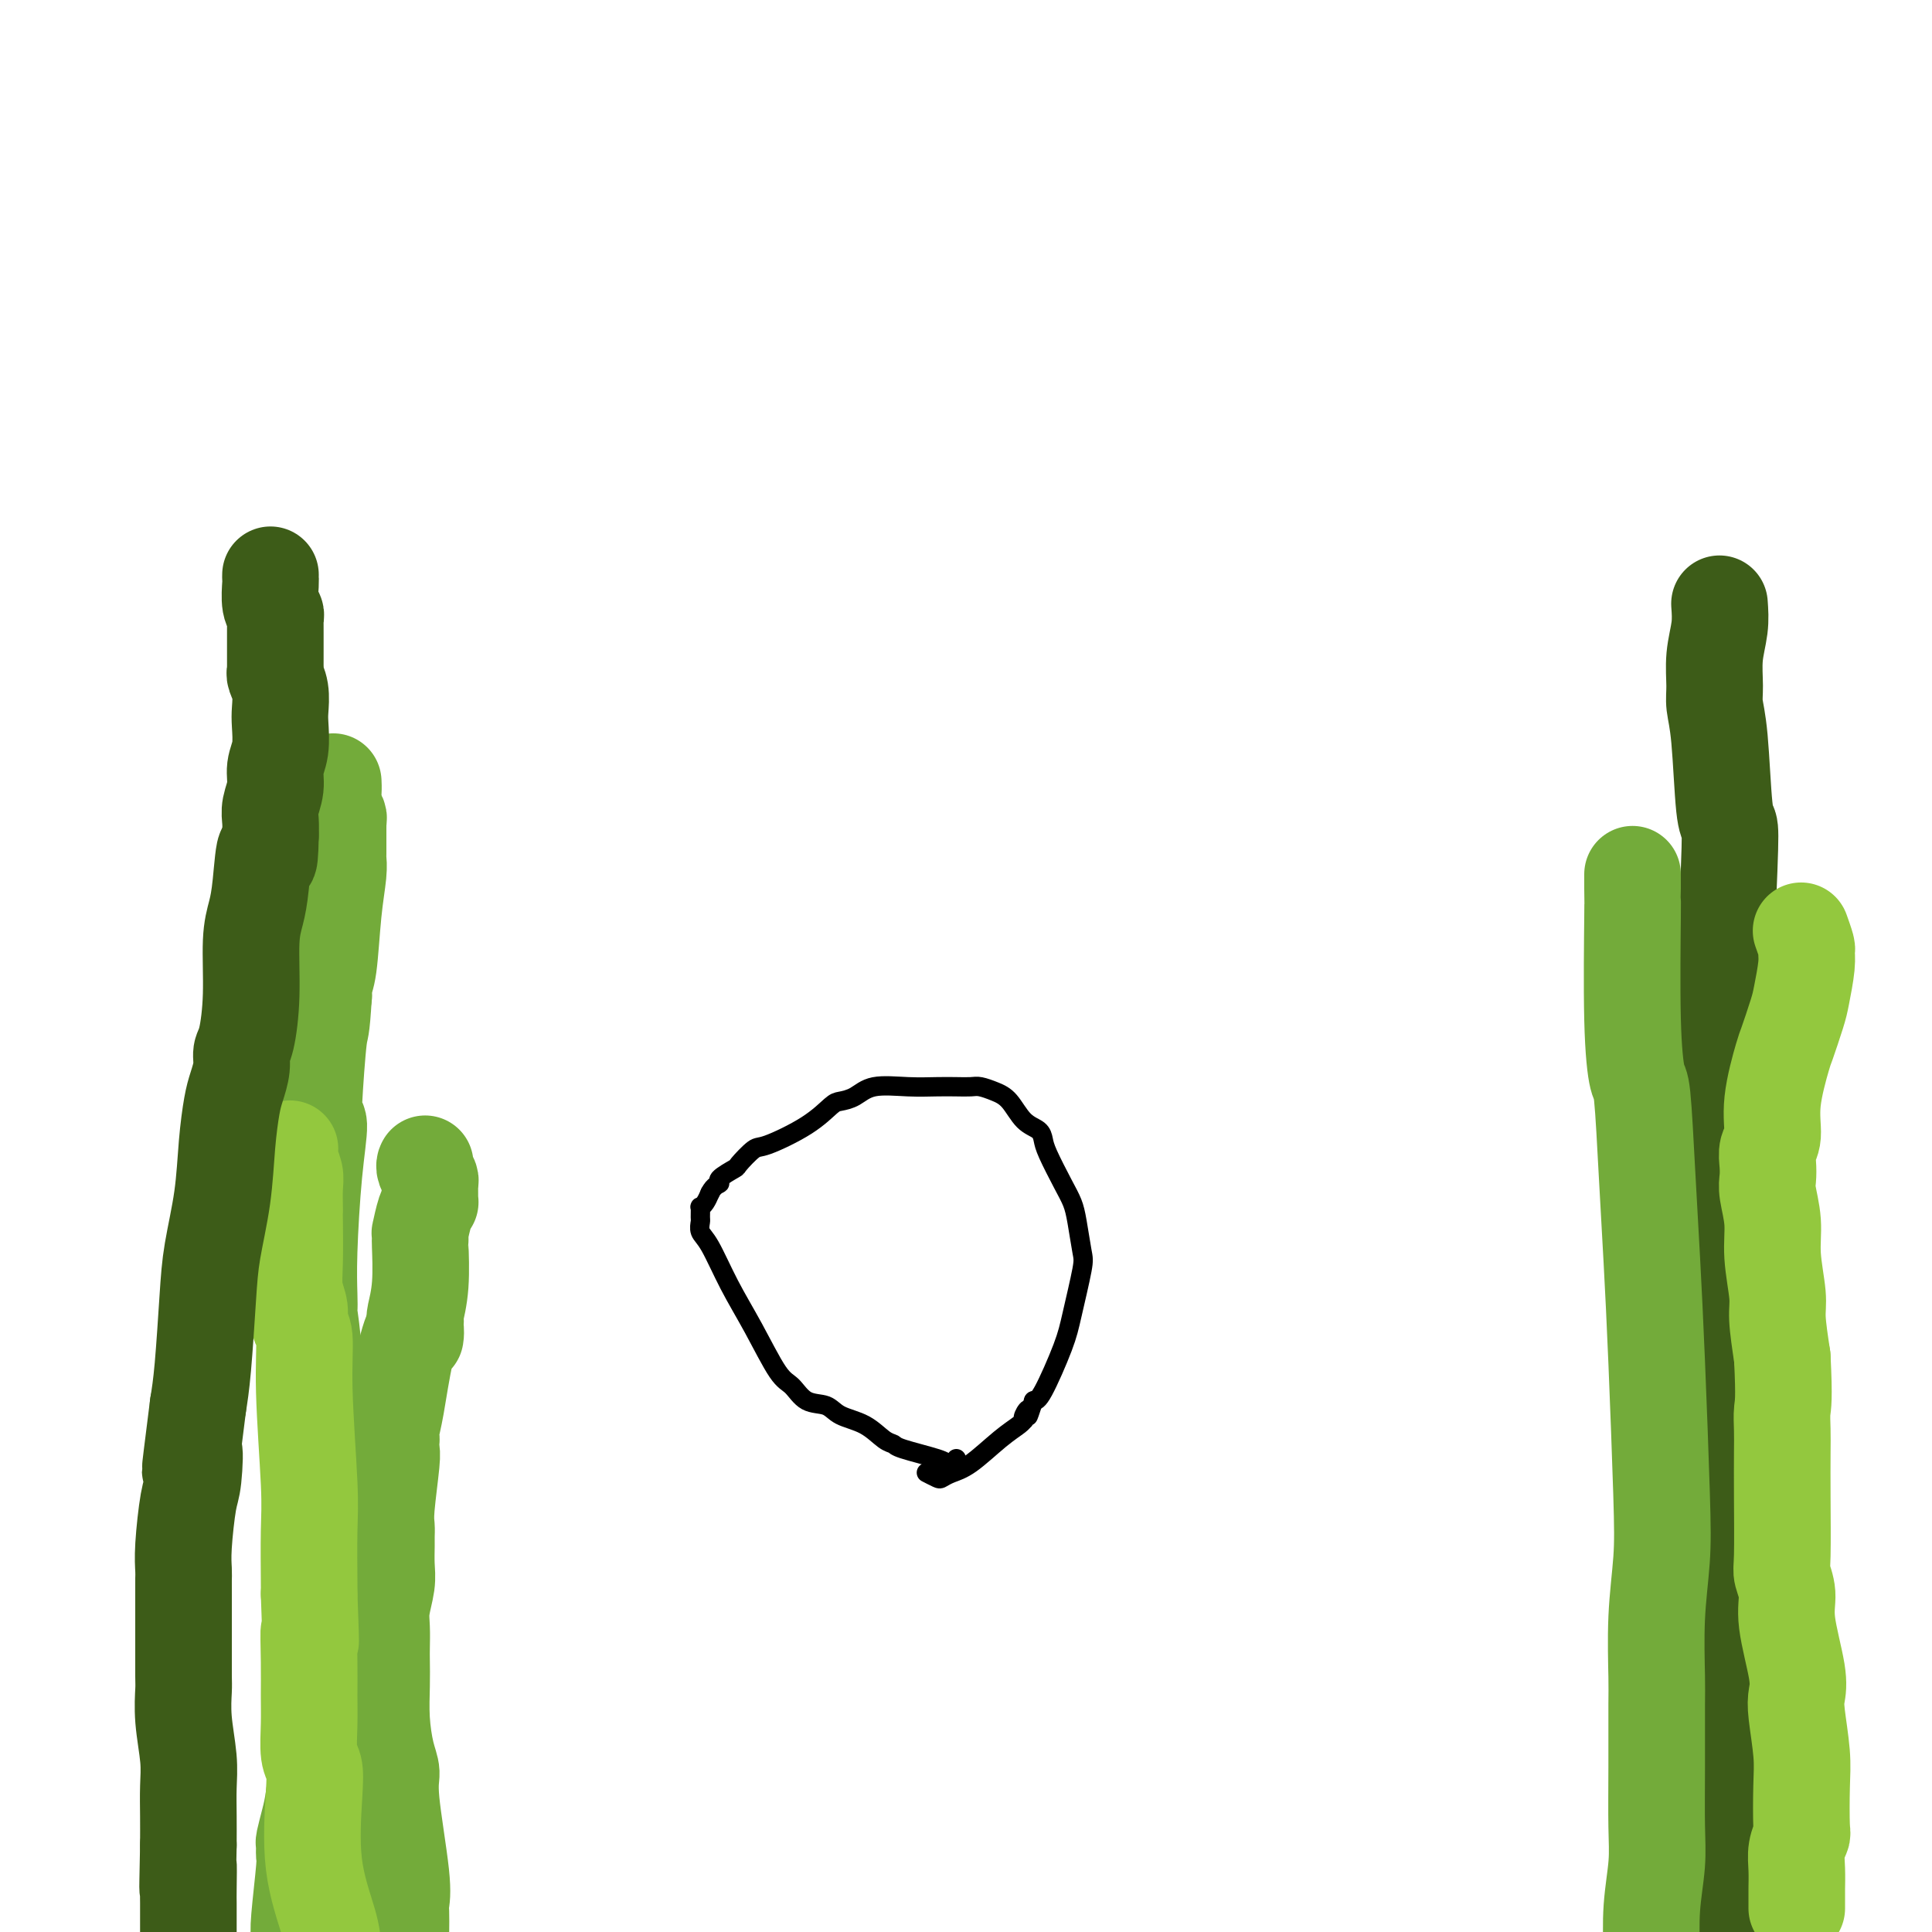<svg viewBox='0 0 400 400' version='1.1' xmlns='http://www.w3.org/2000/svg' xmlns:xlink='http://www.w3.org/1999/xlink'><g fill='none' stroke='#73AB3A' stroke-width='20' stroke-linecap='round' stroke-linejoin='round'><path d='M69,162c-0.008,-0.150 -0.016,-0.300 0,0c0.016,0.300 0.057,1.051 0,2c-0.057,0.949 -0.211,2.097 0,3c0.211,0.903 0.789,1.563 1,2c0.211,0.437 0.057,0.653 0,1c-0.057,0.347 -0.015,0.825 0,1c0.015,0.175 0.004,0.047 0,0c-0.004,-0.047 -0.001,-0.014 0,0c0.001,0.014 0.000,0.008 0,0c-0.000,-0.008 -0.000,-0.018 0,1c0.000,1.018 0.001,3.063 0,4c-0.001,0.937 -0.003,0.765 0,1c0.003,0.235 0.012,0.878 0,1c-0.012,0.122 -0.046,-0.277 0,0c0.046,0.277 0.170,1.230 0,3c-0.170,1.770 -0.634,4.355 -1,8c-0.366,3.645 -0.634,8.348 -1,11c-0.366,2.652 -0.829,3.252 -1,4c-0.171,0.748 -0.049,1.642 0,2c0.049,0.358 0.024,0.179 0,0'/><path d='M67,206c-0.474,8.100 -0.658,6.350 -1,9c-0.342,2.650 -0.840,9.701 -1,13c-0.160,3.299 0.020,2.848 0,3c-0.020,0.152 -0.240,0.908 0,1c0.240,0.092 0.940,-0.479 1,1c0.060,1.479 -0.521,5.008 -1,10c-0.479,4.992 -0.858,11.447 -1,16c-0.142,4.553 -0.049,7.203 0,9c0.049,1.797 0.055,2.740 0,3c-0.055,0.260 -0.170,-0.164 0,1c0.170,1.164 0.624,3.916 1,9c0.376,5.084 0.675,12.501 1,17c0.325,4.499 0.675,6.078 1,8c0.325,1.922 0.623,4.185 1,6c0.377,1.815 0.833,3.182 1,6c0.167,2.818 0.047,7.088 0,10c-0.047,2.912 -0.019,4.468 0,6c0.019,1.532 0.030,3.042 0,4c-0.030,0.958 -0.102,1.365 0,2c0.102,0.635 0.378,1.498 0,5c-0.378,3.502 -1.412,9.643 -2,13c-0.588,3.357 -0.732,3.931 -1,6c-0.268,2.069 -0.661,5.633 -1,8c-0.339,2.367 -0.626,3.536 -1,5c-0.374,1.464 -0.836,3.221 -1,4c-0.164,0.779 -0.030,0.579 0,1c0.030,0.421 -0.043,1.463 0,2c0.043,0.537 0.204,0.568 0,3c-0.204,2.432 -0.773,7.266 -1,10c-0.227,2.734 -0.114,3.367 0,4'/><path d='M88,241c-0.008,0.016 -0.016,0.032 0,0c0.016,-0.032 0.057,-0.111 0,0c-0.057,0.111 -0.211,0.411 0,1c0.211,0.589 0.789,1.467 1,2c0.211,0.533 0.057,0.721 0,1c-0.057,0.279 -0.015,0.649 0,1c0.015,0.351 0.005,0.681 0,1c-0.005,0.319 -0.004,0.625 0,1c0.004,0.375 0.011,0.820 0,1c-0.011,0.180 -0.042,0.096 0,0c0.042,-0.096 0.155,-0.205 0,0c-0.155,0.205 -0.577,0.725 -1,2c-0.423,1.275 -0.846,3.306 -1,4c-0.154,0.694 -0.040,0.053 0,0c0.040,-0.053 0.007,0.483 0,1c-0.007,0.517 0.012,1.013 0,1c-0.012,-0.013 -0.056,-0.537 0,1c0.056,1.537 0.211,5.134 0,8c-0.211,2.866 -0.788,5.003 -1,6c-0.212,0.997 -0.061,0.856 0,1c0.061,0.144 0.030,0.572 0,1'/><path d='M86,274c-0.216,5.188 0.243,1.657 0,1c-0.243,-0.657 -1.189,1.559 -2,5c-0.811,3.441 -1.485,8.106 -2,11c-0.515,2.894 -0.869,4.019 -1,5c-0.131,0.981 -0.039,1.820 0,2c0.039,0.180 0.025,-0.300 0,0c-0.025,0.300 -0.059,1.379 0,2c0.059,0.621 0.212,0.784 0,3c-0.212,2.216 -0.789,6.487 -1,9c-0.211,2.513 -0.055,3.269 0,4c0.055,0.731 0.011,1.437 0,2c-0.011,0.563 0.011,0.982 0,2c-0.011,1.018 -0.056,2.636 0,4c0.056,1.364 0.211,2.475 0,4c-0.211,1.525 -0.788,3.466 -1,5c-0.212,1.534 -0.057,2.662 0,4c0.057,1.338 0.018,2.885 0,4c-0.018,1.115 -0.015,1.796 0,3c0.015,1.204 0.040,2.930 0,5c-0.040,2.070 -0.147,4.482 0,7c0.147,2.518 0.547,5.140 1,7c0.453,1.860 0.959,2.958 1,4c0.041,1.042 -0.381,2.028 0,6c0.381,3.972 1.566,10.931 2,15c0.434,4.069 0.117,5.249 0,6c-0.117,0.751 -0.033,1.072 0,2c0.033,0.928 0.017,2.464 0,4'/></g>
<g fill='none' stroke='#3D5C18' stroke-width='20' stroke-linecap='round' stroke-linejoin='round'><path d='M356,125c0.115,1.591 0.230,3.182 0,5c-0.230,1.818 -0.805,3.864 -1,6c-0.195,2.136 -0.010,4.363 0,6c0.010,1.637 -0.154,2.683 0,4c0.154,1.317 0.626,2.906 1,7c0.374,4.094 0.651,10.693 1,14c0.349,3.307 0.771,3.321 1,4c0.229,0.679 0.267,2.024 0,9c-0.267,6.976 -0.838,19.583 -1,26c-0.162,6.417 0.086,6.645 0,8c-0.086,1.355 -0.506,3.836 -1,8c-0.494,4.164 -1.060,10.012 -1,15c0.060,4.988 0.748,9.118 1,12c0.252,2.882 0.067,4.518 0,9c-0.067,4.482 -0.018,11.812 0,17c0.018,5.188 0.005,8.235 0,15c-0.005,6.765 -0.001,17.246 0,26c0.001,8.754 0.000,15.779 0,21c-0.000,5.221 -0.000,8.636 0,16c0.000,7.364 0.000,18.675 0,24c-0.000,5.325 -0.000,4.662 0,4'/><path d='M356,381c0.167,40.036 0.583,12.125 1,3c0.417,-9.125 0.833,0.536 1,7c0.167,6.464 0.083,9.732 0,13'/></g>
<g fill='none' stroke='#73AB3A' stroke-width='20' stroke-linecap='round' stroke-linejoin='round'><path d='M338,181c0.002,0.874 0.003,1.748 0,3c-0.003,1.252 -0.012,2.881 0,3c0.012,0.119 0.045,-1.271 0,3c-0.045,4.271 -0.167,14.202 0,21c0.167,6.798 0.622,10.464 1,12c0.378,1.536 0.679,0.942 1,4c0.321,3.058 0.661,9.769 1,16c0.339,6.231 0.675,11.983 1,18c0.325,6.017 0.637,12.298 1,21c0.363,8.702 0.777,19.825 1,27c0.223,7.175 0.256,10.402 0,14c-0.256,3.598 -0.801,7.566 -1,12c-0.199,4.434 -0.052,9.333 0,12c0.052,2.667 0.010,3.101 0,6c-0.010,2.899 0.011,8.263 0,13c-0.011,4.737 -0.055,8.847 0,12c0.055,3.153 0.207,5.349 0,8c-0.207,2.651 -0.773,5.757 -1,9c-0.227,3.243 -0.113,6.621 0,10'/></g>
<g fill='none' stroke='#93C83E' stroke-width='20' stroke-linecap='round' stroke-linejoin='round'><path d='M373,193c0.031,0.086 0.062,0.173 0,0c-0.062,-0.173 -0.216,-0.604 0,0c0.216,0.604 0.802,2.244 1,3c0.198,0.756 0.007,0.627 0,1c-0.007,0.373 0.168,1.249 0,3c-0.168,1.751 -0.680,4.378 -1,6c-0.320,1.622 -0.449,2.241 -1,4c-0.551,1.759 -1.524,4.659 -2,6c-0.476,1.341 -0.453,1.125 -1,3c-0.547,1.875 -1.663,5.843 -2,9c-0.337,3.157 0.105,5.504 0,7c-0.105,1.496 -0.756,2.141 -1,3c-0.244,0.859 -0.081,1.930 0,3c0.081,1.070 0.078,2.138 0,3c-0.078,0.862 -0.232,1.518 0,3c0.232,1.482 0.849,3.789 1,6c0.151,2.211 -0.166,4.325 0,7c0.166,2.675 0.814,5.913 1,8c0.186,2.087 -0.090,3.025 0,5c0.090,1.975 0.545,4.988 1,8'/><path d='M369,281c0.464,8.956 0.125,9.846 0,11c-0.125,1.154 -0.035,2.573 0,4c0.035,1.427 0.014,2.863 0,5c-0.014,2.137 -0.020,4.975 0,9c0.020,4.025 0.065,9.238 0,12c-0.065,2.762 -0.242,3.075 0,4c0.242,0.925 0.901,2.463 1,4c0.099,1.537 -0.362,3.074 0,6c0.362,2.926 1.547,7.240 2,10c0.453,2.760 0.174,3.966 0,5c-0.174,1.034 -0.242,1.897 0,4c0.242,2.103 0.793,5.448 1,8c0.207,2.552 0.070,4.313 0,7c-0.070,2.687 -0.071,6.300 0,8c0.071,1.700 0.215,1.487 0,2c-0.215,0.513 -0.790,1.753 -1,3c-0.210,1.247 -0.056,2.501 0,4c0.056,1.499 0.015,3.243 0,4c-0.015,0.757 -0.004,0.529 0,1c0.004,0.471 0.001,1.643 0,2c-0.001,0.357 -0.000,-0.100 0,0c0.000,0.100 0.000,0.758 0,1c-0.000,0.242 -0.000,0.069 0,0c0.000,-0.069 0.000,-0.035 0,0'/><path d='M60,238c0.030,-0.152 0.061,-0.303 0,0c-0.061,0.303 -0.212,1.062 0,2c0.212,0.938 0.789,2.056 1,3c0.211,0.944 0.057,1.714 0,3c-0.057,1.286 -0.016,3.088 0,4c0.016,0.912 0.008,0.932 0,1c-0.008,0.068 -0.017,0.182 0,2c0.017,1.818 0.061,5.339 0,8c-0.061,2.661 -0.228,4.460 0,6c0.228,1.540 0.849,2.819 1,4c0.151,1.181 -0.170,2.263 0,3c0.170,0.737 0.830,1.130 1,3c0.170,1.870 -0.151,5.218 0,11c0.151,5.782 0.772,13.997 1,19c0.228,5.003 0.061,6.795 0,10c-0.061,3.205 -0.016,7.825 0,10c0.016,2.175 0.005,1.907 0,2c-0.005,0.093 -0.002,0.546 0,1'/><path d='M64,330c0.619,15.774 0.165,9.210 0,8c-0.165,-1.210 -0.041,2.934 0,6c0.041,3.066 -0.002,5.053 0,7c0.002,1.947 0.050,3.852 0,6c-0.050,2.148 -0.199,4.538 0,6c0.199,1.462 0.747,1.997 1,3c0.253,1.003 0.212,2.475 0,6c-0.212,3.525 -0.596,9.103 0,14c0.596,4.897 2.170,9.113 3,12c0.830,2.887 0.915,4.443 1,6'/></g>
<g fill='none' stroke='#3D5C18' stroke-width='20' stroke-linecap='round' stroke-linejoin='round'><path d='M56,119c-0.008,0.416 -0.016,0.833 0,1c0.016,0.167 0.057,0.086 0,1c-0.057,0.914 -0.211,2.823 0,4c0.211,1.177 0.789,1.622 1,2c0.211,0.378 0.057,0.688 0,1c-0.057,0.312 -0.015,0.626 0,1c0.015,0.374 0.004,0.807 0,1c-0.004,0.193 -0.002,0.144 0,1c0.002,0.856 0.004,2.615 0,4c-0.004,1.385 -0.015,2.395 0,3c0.015,0.605 0.056,0.807 0,1c-0.056,0.193 -0.210,0.379 0,1c0.210,0.621 0.784,1.677 1,3c0.216,1.323 0.073,2.912 0,4c-0.073,1.088 -0.076,1.673 0,3c0.076,1.327 0.231,3.394 0,5c-0.231,1.606 -0.846,2.751 -1,4c-0.154,1.249 0.155,2.603 0,4c-0.155,1.397 -0.772,2.838 -1,4c-0.228,1.162 -0.065,2.046 0,3c0.065,0.954 0.033,1.977 0,3'/><path d='M56,173c-0.177,8.690 -0.621,3.416 -1,3c-0.379,-0.416 -0.693,4.028 -1,7c-0.307,2.972 -0.608,4.472 -1,6c-0.392,1.528 -0.875,3.083 -1,6c-0.125,2.917 0.107,7.197 0,11c-0.107,3.803 -0.553,7.130 -1,9c-0.447,1.870 -0.893,2.284 -1,3c-0.107,0.716 0.127,1.733 0,3c-0.127,1.267 -0.615,2.783 -1,4c-0.385,1.217 -0.666,2.134 -1,4c-0.334,1.866 -0.719,4.682 -1,8c-0.281,3.318 -0.456,7.138 -1,11c-0.544,3.862 -1.455,7.767 -2,11c-0.545,3.233 -0.724,5.793 -1,10c-0.276,4.207 -0.650,10.059 -1,14c-0.350,3.941 -0.675,5.970 -1,8'/><path d='M41,291c-2.559,20.264 -1.456,11.923 -1,10c0.456,-1.923 0.266,2.573 0,5c-0.266,2.427 -0.607,2.784 -1,5c-0.393,2.216 -0.837,6.291 -1,9c-0.163,2.709 -0.044,4.053 0,5c0.044,0.947 0.012,1.497 0,2c-0.012,0.503 -0.004,0.960 0,3c0.004,2.040 0.005,5.665 0,9c-0.005,3.335 -0.015,6.382 0,8c0.015,1.618 0.057,1.807 0,3c-0.057,1.193 -0.211,3.392 0,6c0.211,2.608 0.789,5.627 1,8c0.211,2.373 0.057,4.100 0,6c-0.057,1.900 -0.016,3.971 0,6c0.016,2.029 0.008,4.014 0,6'/><path d='M39,382c-0.309,15.001 -0.083,7.003 0,5c0.083,-2.003 0.022,1.989 0,4c-0.022,2.011 -0.006,2.041 0,3c0.006,0.959 0.002,2.845 0,4c-0.002,1.155 -0.001,1.577 0,2'/></g>
<g fill='none' stroke='#000000' stroke-width='4' stroke-linecap='round' stroke-linejoin='round'><path d='M198,302c-0.317,0.407 -0.634,0.813 -1,1c-0.366,0.187 -0.782,0.154 -1,0c-0.218,-0.154 -0.237,-0.429 -2,-1c-1.763,-0.571 -5.270,-1.437 -7,-2c-1.730,-0.563 -1.683,-0.824 -2,-1c-0.317,-0.176 -0.998,-0.269 -2,-1c-1.002,-0.731 -2.327,-2.101 -4,-3c-1.673,-0.899 -3.695,-1.327 -5,-2c-1.305,-0.673 -1.891,-1.591 -3,-2c-1.109,-0.409 -2.739,-0.311 -4,-1c-1.261,-0.689 -2.151,-2.166 -3,-3c-0.849,-0.834 -1.657,-1.024 -3,-3c-1.343,-1.976 -3.221,-5.738 -5,-9c-1.779,-3.262 -3.457,-6.025 -5,-9c-1.543,-2.975 -2.949,-6.164 -4,-8c-1.051,-1.836 -1.747,-2.320 -2,-3c-0.253,-0.680 -0.065,-1.558 0,-2c0.065,-0.442 0.006,-0.450 0,-1c-0.006,-0.550 0.040,-1.642 0,-2c-0.040,-0.358 -0.164,0.019 0,0c0.164,-0.019 0.618,-0.434 1,-1c0.382,-0.566 0.691,-1.283 1,-2'/><path d='M147,247c0.810,-1.662 1.835,-1.815 2,-2c0.165,-0.185 -0.529,-0.400 0,-1c0.529,-0.600 2.283,-1.584 3,-2c0.717,-0.416 0.398,-0.266 1,-1c0.602,-0.734 2.124,-2.354 3,-3c0.876,-0.646 1.105,-0.318 3,-1c1.895,-0.682 5.456,-2.372 8,-4c2.544,-1.628 4.072,-3.193 5,-4c0.928,-0.807 1.255,-0.857 2,-1c0.745,-0.143 1.907,-0.378 3,-1c1.093,-0.622 2.117,-1.631 4,-2c1.883,-0.369 4.625,-0.100 7,0c2.375,0.100 4.382,0.029 6,0c1.618,-0.029 2.845,-0.018 4,0c1.155,0.018 2.237,0.043 3,0c0.763,-0.043 1.206,-0.153 2,0c0.794,0.153 1.939,0.569 3,1c1.061,0.431 2.037,0.878 3,2c0.963,1.122 1.914,2.919 3,4c1.086,1.081 2.308,1.447 3,2c0.692,0.553 0.854,1.292 1,2c0.146,0.708 0.277,1.383 1,3c0.723,1.617 2.038,4.174 3,6c0.962,1.826 1.572,2.921 2,4c0.428,1.079 0.675,2.142 1,4c0.325,1.858 0.729,4.512 1,6c0.271,1.488 0.410,1.810 0,4c-0.410,2.190 -1.368,6.247 -2,9c-0.632,2.753 -0.940,4.203 -2,7c-1.060,2.797 -2.874,6.942 -4,9c-1.126,2.058 -1.563,2.029 -2,2'/><path d='M214,290c-1.713,5.205 -0.996,2.717 -1,2c-0.004,-0.717 -0.729,0.336 -1,1c-0.271,0.664 -0.088,0.937 0,1c0.088,0.063 0.081,-0.085 0,0c-0.081,0.085 -0.235,0.405 -1,1c-0.765,0.595 -2.140,1.467 -4,3c-1.860,1.533 -4.205,3.728 -6,5c-1.795,1.272 -3.042,1.623 -4,2c-0.958,0.377 -1.628,0.782 -2,1c-0.372,0.218 -0.446,0.251 -1,0c-0.554,-0.251 -1.587,-0.786 -2,-1c-0.413,-0.214 -0.207,-0.107 0,0'/></g>
</svg>